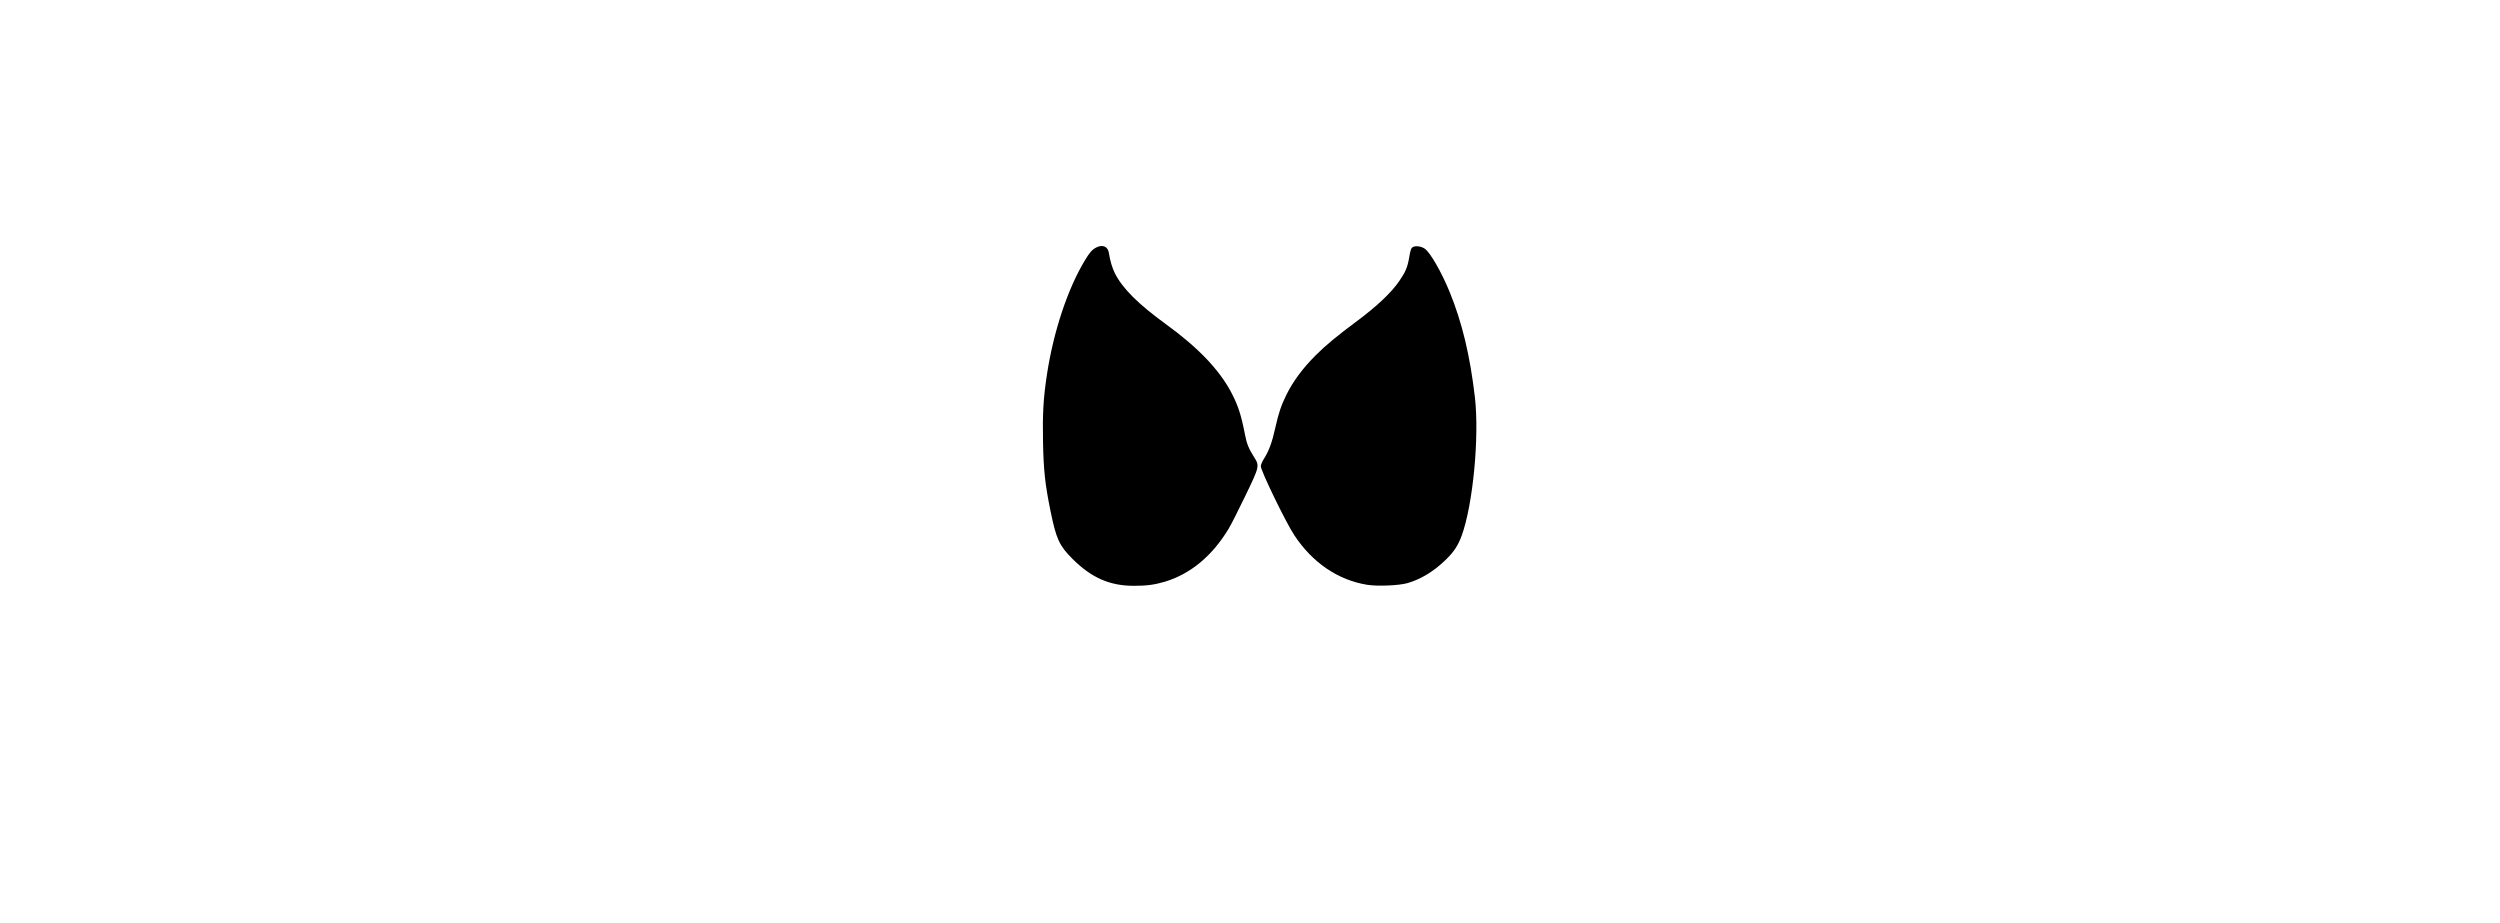 <?xml version="1.0" encoding="UTF-8" standalone="yes"?>
<svg version="1.0" xmlns="http://www.w3.org/2000/svg" width="100%" height="100mm" viewBox="0 0 1024 1024" preserveAspectRatio="xMidYMid meet">
  <g transform="translate(0,1024) scale(0.1,-0.1)" fill="#000000" stroke="none">
    <path d="M3415 7494 c-47 -24 -73 -53 -126 -141 -192 -317 -350 -792 -423
-1273 -39 -257 -49 -429 -43 -743 6 -315 23 -472 83 -767 63 -309 97 -385 243
-531 210 -210 414 -300 681 -300 144 0 230 11 350 47 281 86 522 286 702 585
26 42 108 204 183 360 162 335 163 338 98 440 -57 90 -81 149 -98 243 -43 222
-76 324 -154 473 -133 251 -368 497 -721 753 -311 226 -484 398 -570 568 -28
56 -54 142 -66 225 -10 71 -70 97 -139 61z"/>
    <path d="M6934 7501 c-26 -11 -32 -25 -49 -127 -18 -102 -41 -155 -108 -252
-86 -127 -250 -282 -467 -443 -233 -174 -346 -267 -459 -380 -143 -142 -250
-286 -325 -436 -60 -121 -88 -204 -126 -373 -34 -157 -71 -256 -125 -341 -19
-30 -35 -67 -35 -83 0 -51 277 -623 372 -766 202 -306 486 -498 810 -550 114
-18 353 -8 446 19 146 42 286 127 415 250 97 92 145 164 187 279 125 346 196
1093 146 1532 -54 464 -142 832 -282 1174 -89 217 -213 432 -273 475 -36 26
-95 36 -127 22z"/>
  </g>
</svg>
